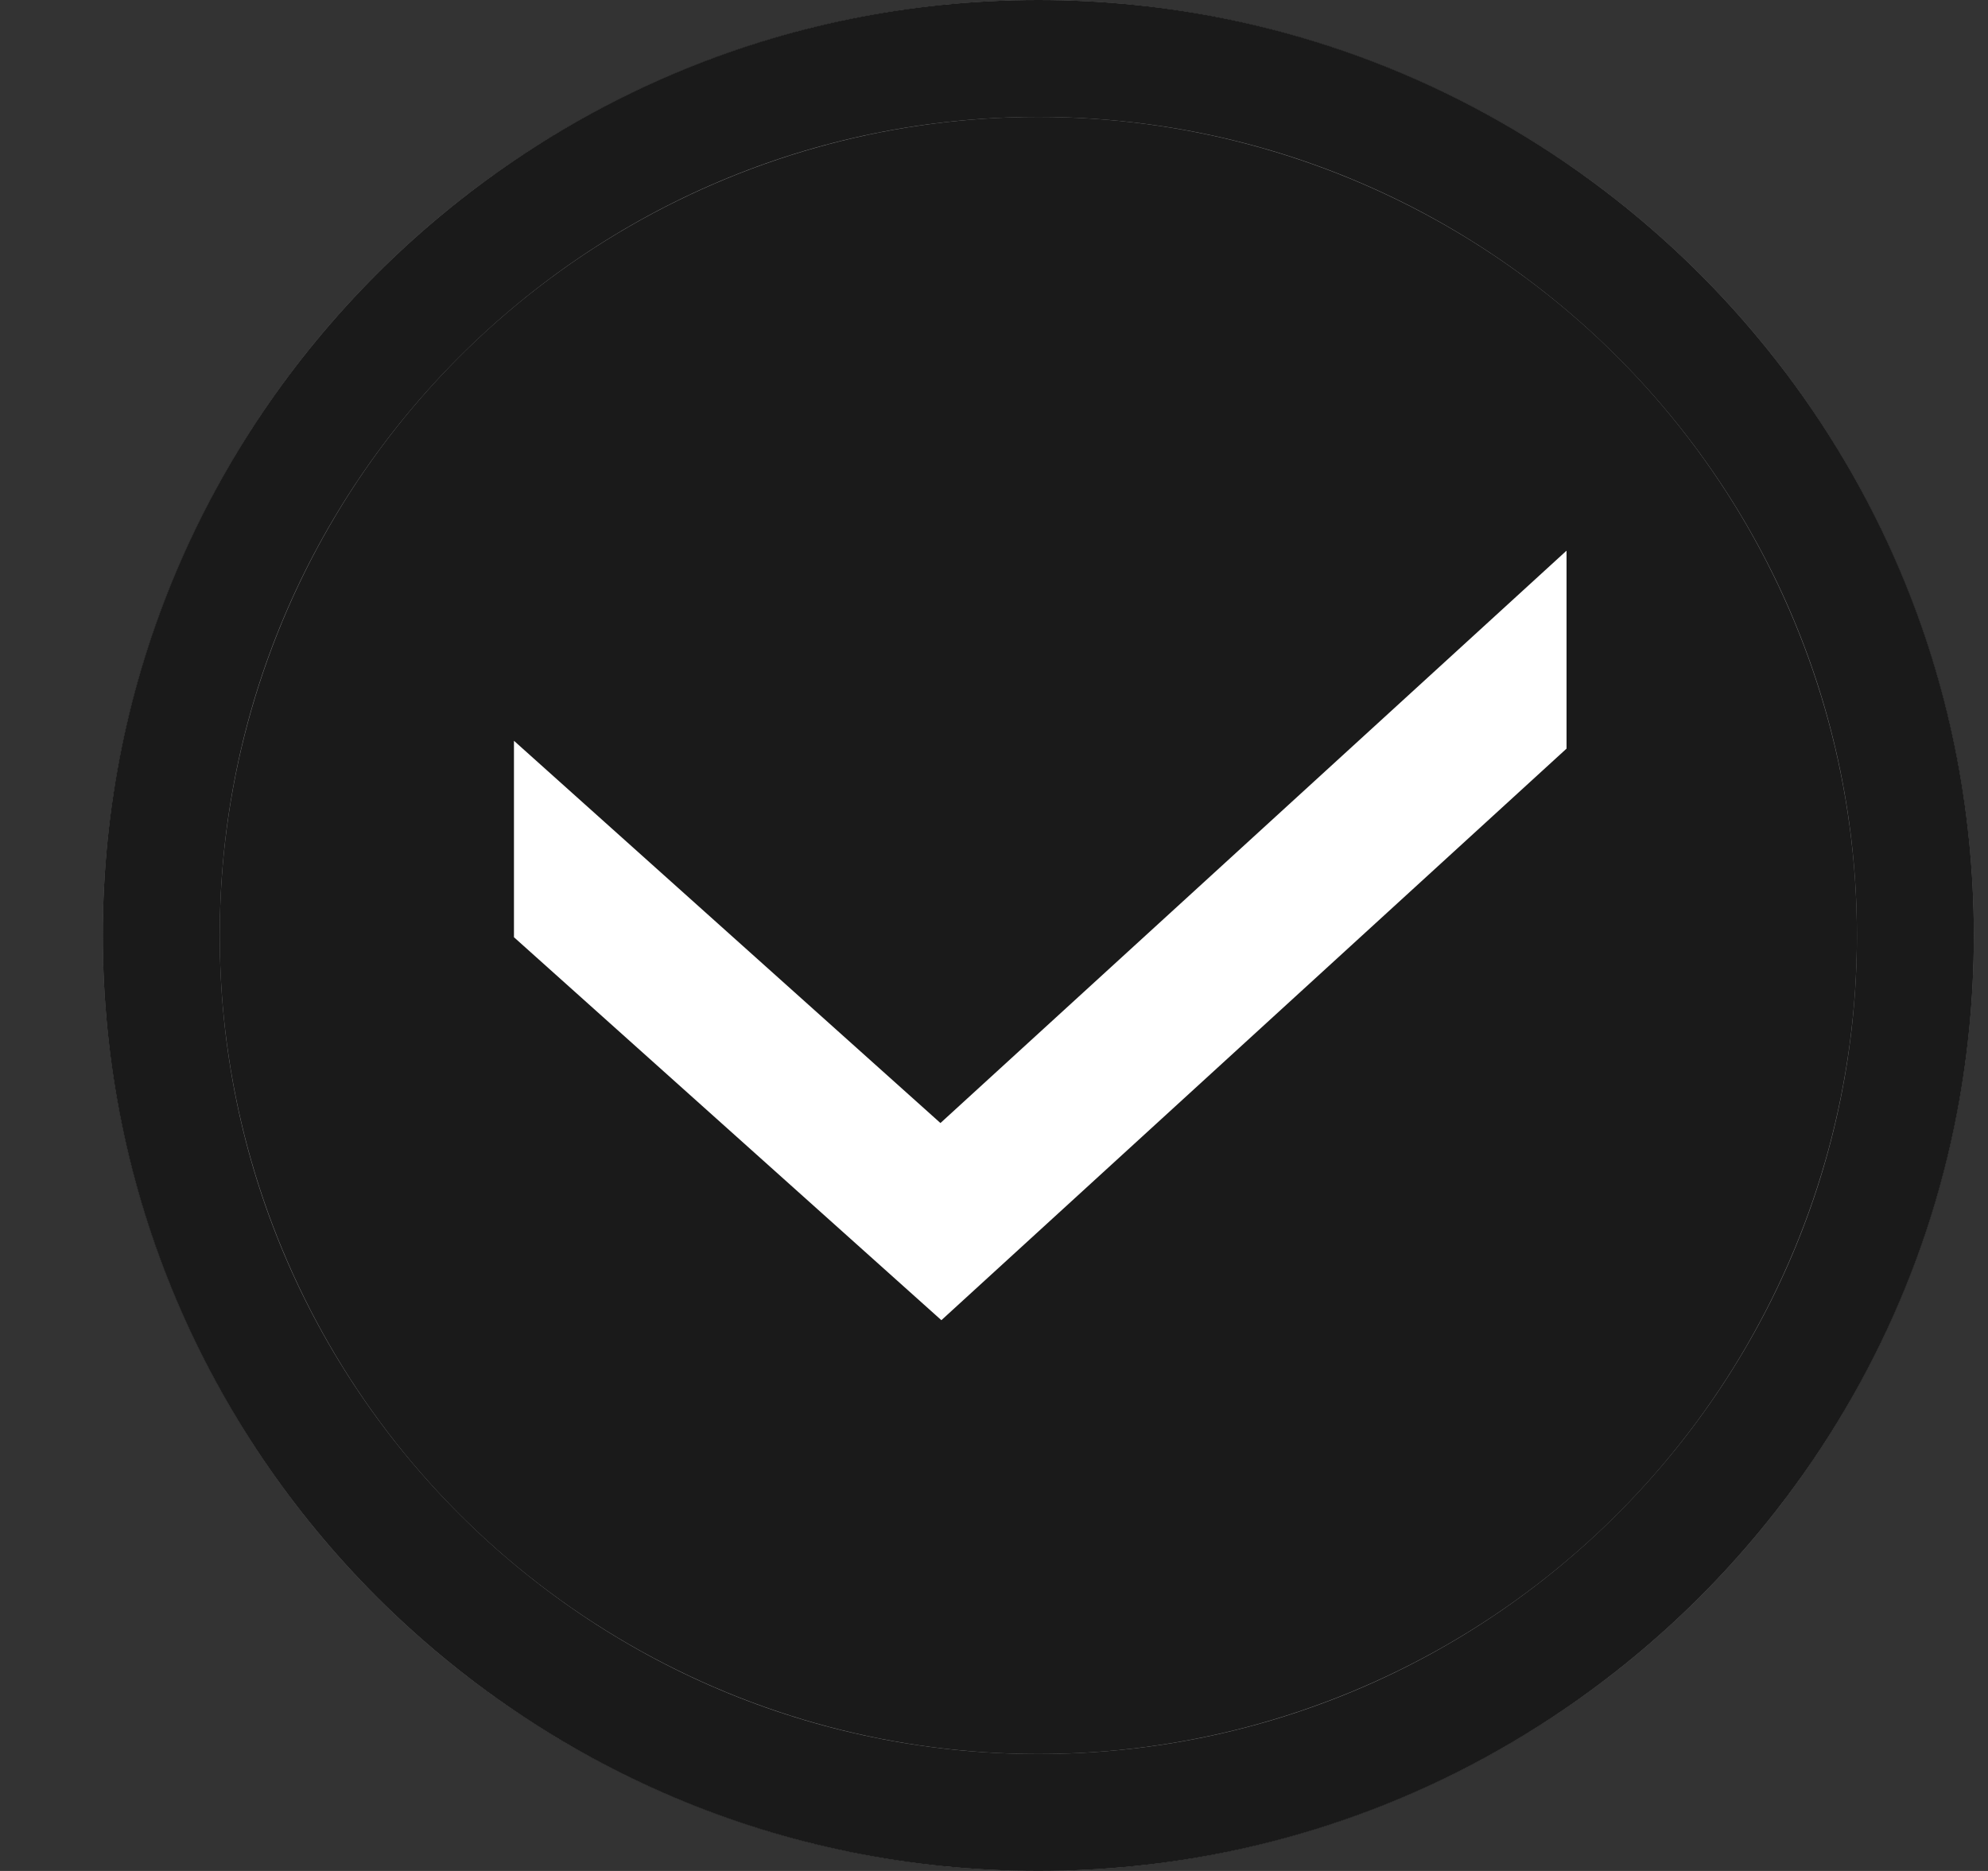 <svg width="17" height="16" viewBox="0 0 17 16" fill="none" xmlns="http://www.w3.org/2000/svg">
<rect x="0" y="0" width="17" height="16" fill="#333333" stroke="none"/>
<g clip-path="url(#clip0_13307_84843)">
<path d="M0.879 8C0.879 3.582 4.461 0 8.879 0C13.297 0 16.879 3.582 16.879 8C16.879 12.418 13.297 16 8.879 16C4.461 16 0.879 12.418 0.879 8Z" fill="#1A1A1A"/>
<circle cx="8.879" cy="8" r="7.5" stroke="#8C8C8C"/>
<path d="M13.396 4.711V6.402L8.05 11.29L4.395 8.015V6.335L8.042 9.604L13.395 4.71L13.396 4.711Z" fill="white"/>
</g>
<path d="M8.879 0.5C13.021 0.5 16.379 3.858 16.379 8C16.379 12.142 13.021 15.5 8.879 15.5C4.737 15.5 1.379 12.142 1.379 8C1.379 3.858 4.737 0.5 8.879 0.5Z" stroke="#1A1A1A"/>
<defs>
<clipPath id="clip0_13307_84843">
<path d="M0.879 8C0.879 3.582 4.461 0 8.879 0C13.297 0 16.879 3.582 16.879 8C16.879 12.418 13.297 16 8.879 16C4.461 16 0.879 12.418 0.879 8Z" fill="white"/>
</clipPath>
</defs>
</svg>
